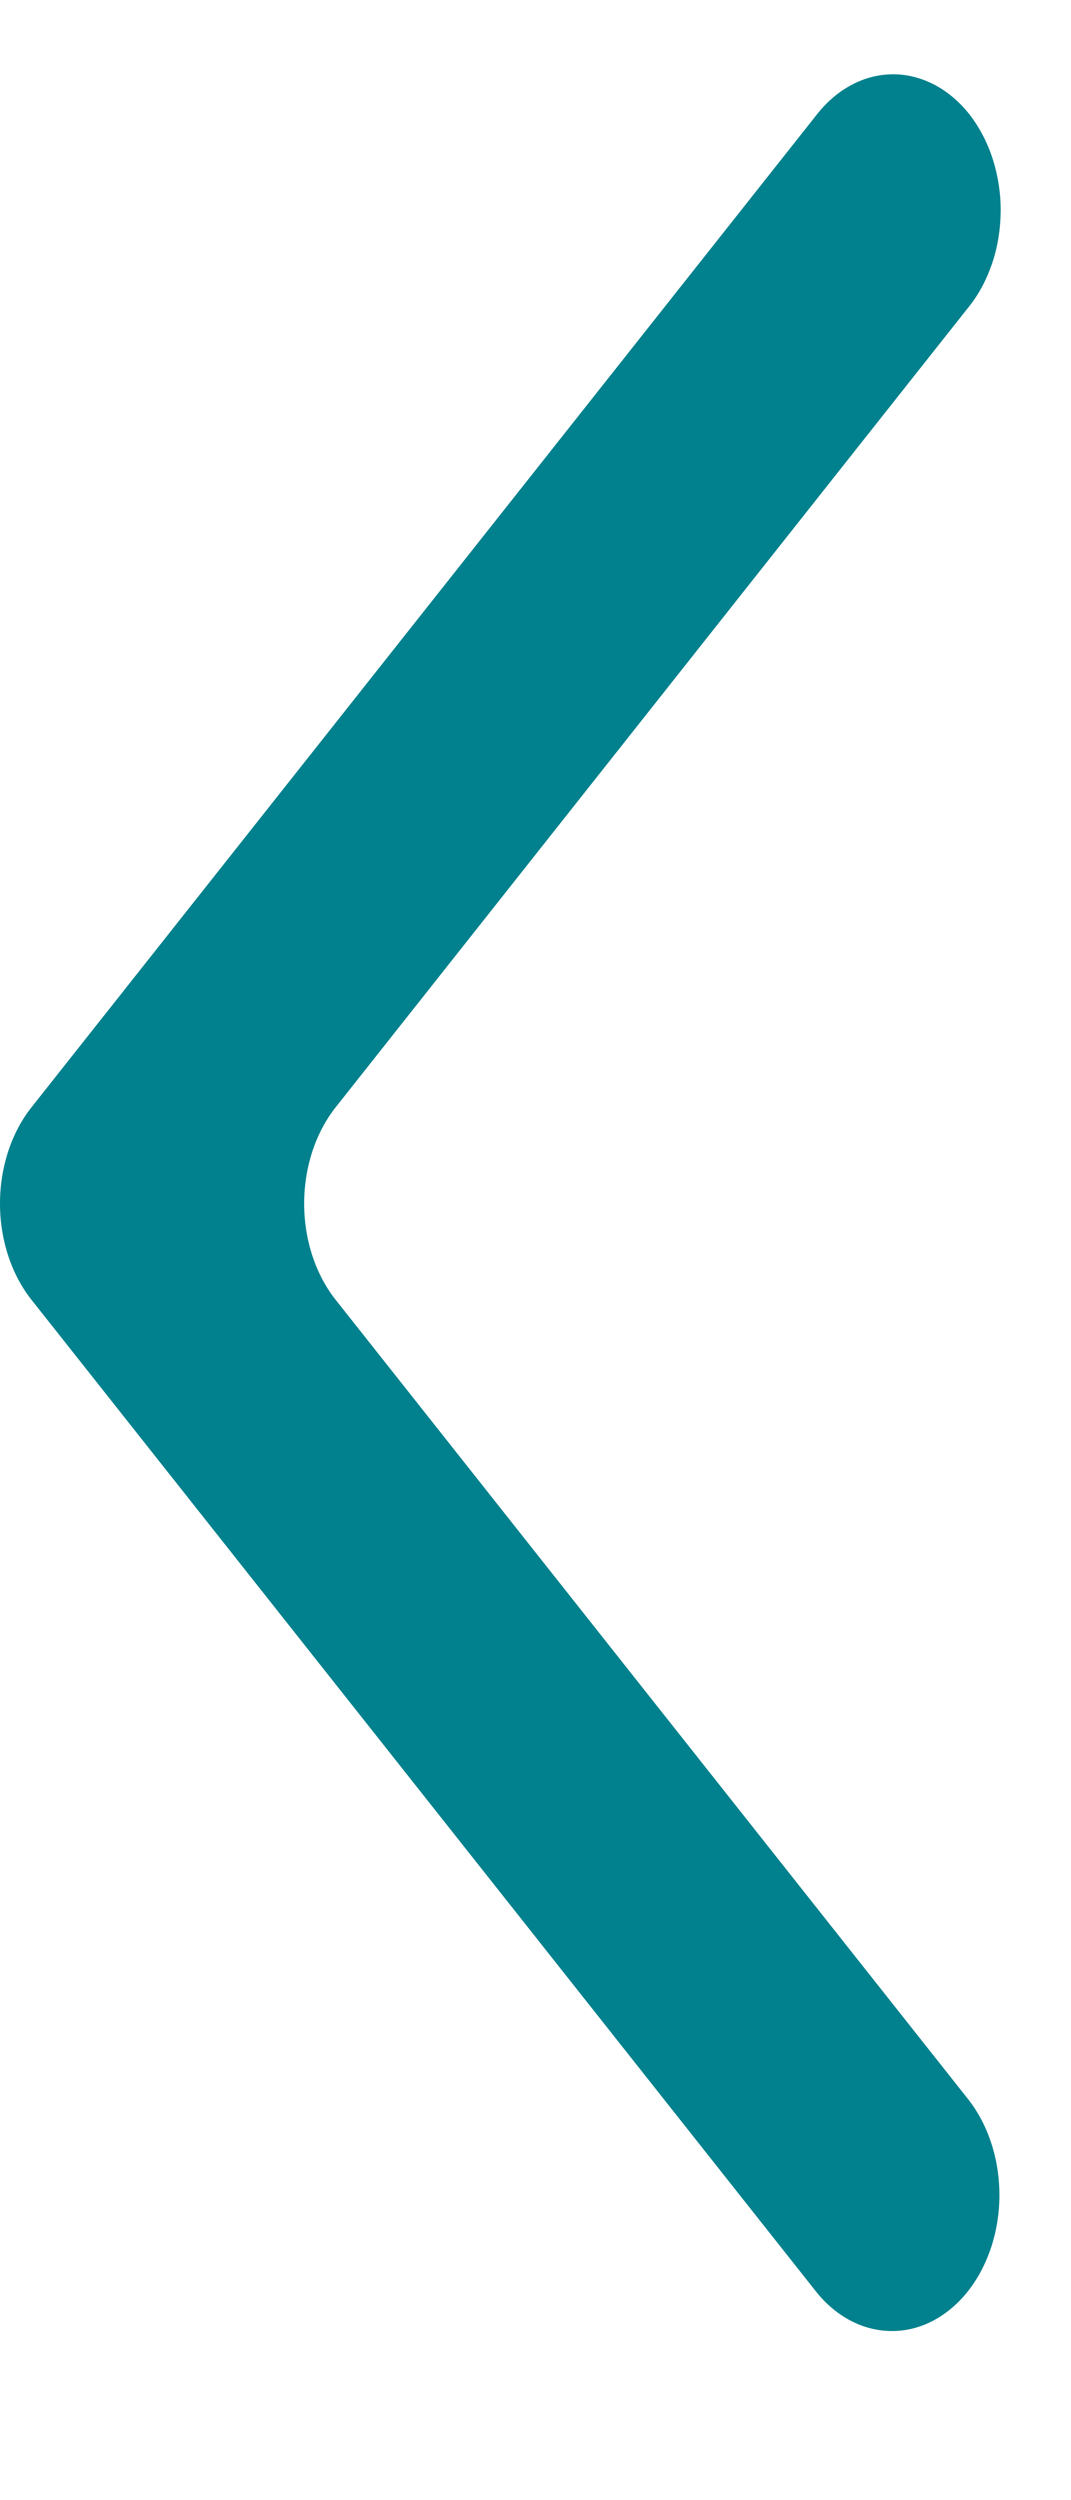 <svg width="6" height="14" viewBox="0 0 6 14" fill="none" xmlns="http://www.w3.org/2000/svg">
<path fill-rule="evenodd" clip-rule="evenodd" d="M4.57 0.649C4.626 0.576 4.692 0.518 4.766 0.478C4.839 0.438 4.918 0.417 4.998 0.416C5.078 0.415 5.158 0.435 5.232 0.473C5.306 0.511 5.373 0.568 5.43 0.639C5.486 0.711 5.531 0.796 5.561 0.889C5.591 0.983 5.607 1.083 5.606 1.184C5.605 1.285 5.589 1.385 5.557 1.478C5.525 1.571 5.48 1.655 5.422 1.725L1.88 6.201C1.767 6.344 1.704 6.538 1.704 6.74C1.704 6.941 1.767 7.135 1.88 7.278L5.423 11.754C5.536 11.897 5.599 12.09 5.599 12.292C5.599 12.494 5.535 12.688 5.422 12.831C5.309 12.973 5.156 13.054 4.996 13.053C4.836 13.053 4.683 12.973 4.57 12.83L0.176 7.278C0.063 7.135 0 6.941 0 6.74C0 6.538 0.063 6.344 0.176 6.201L4.57 0.649Z" fill="#00818D"/>
</svg>
